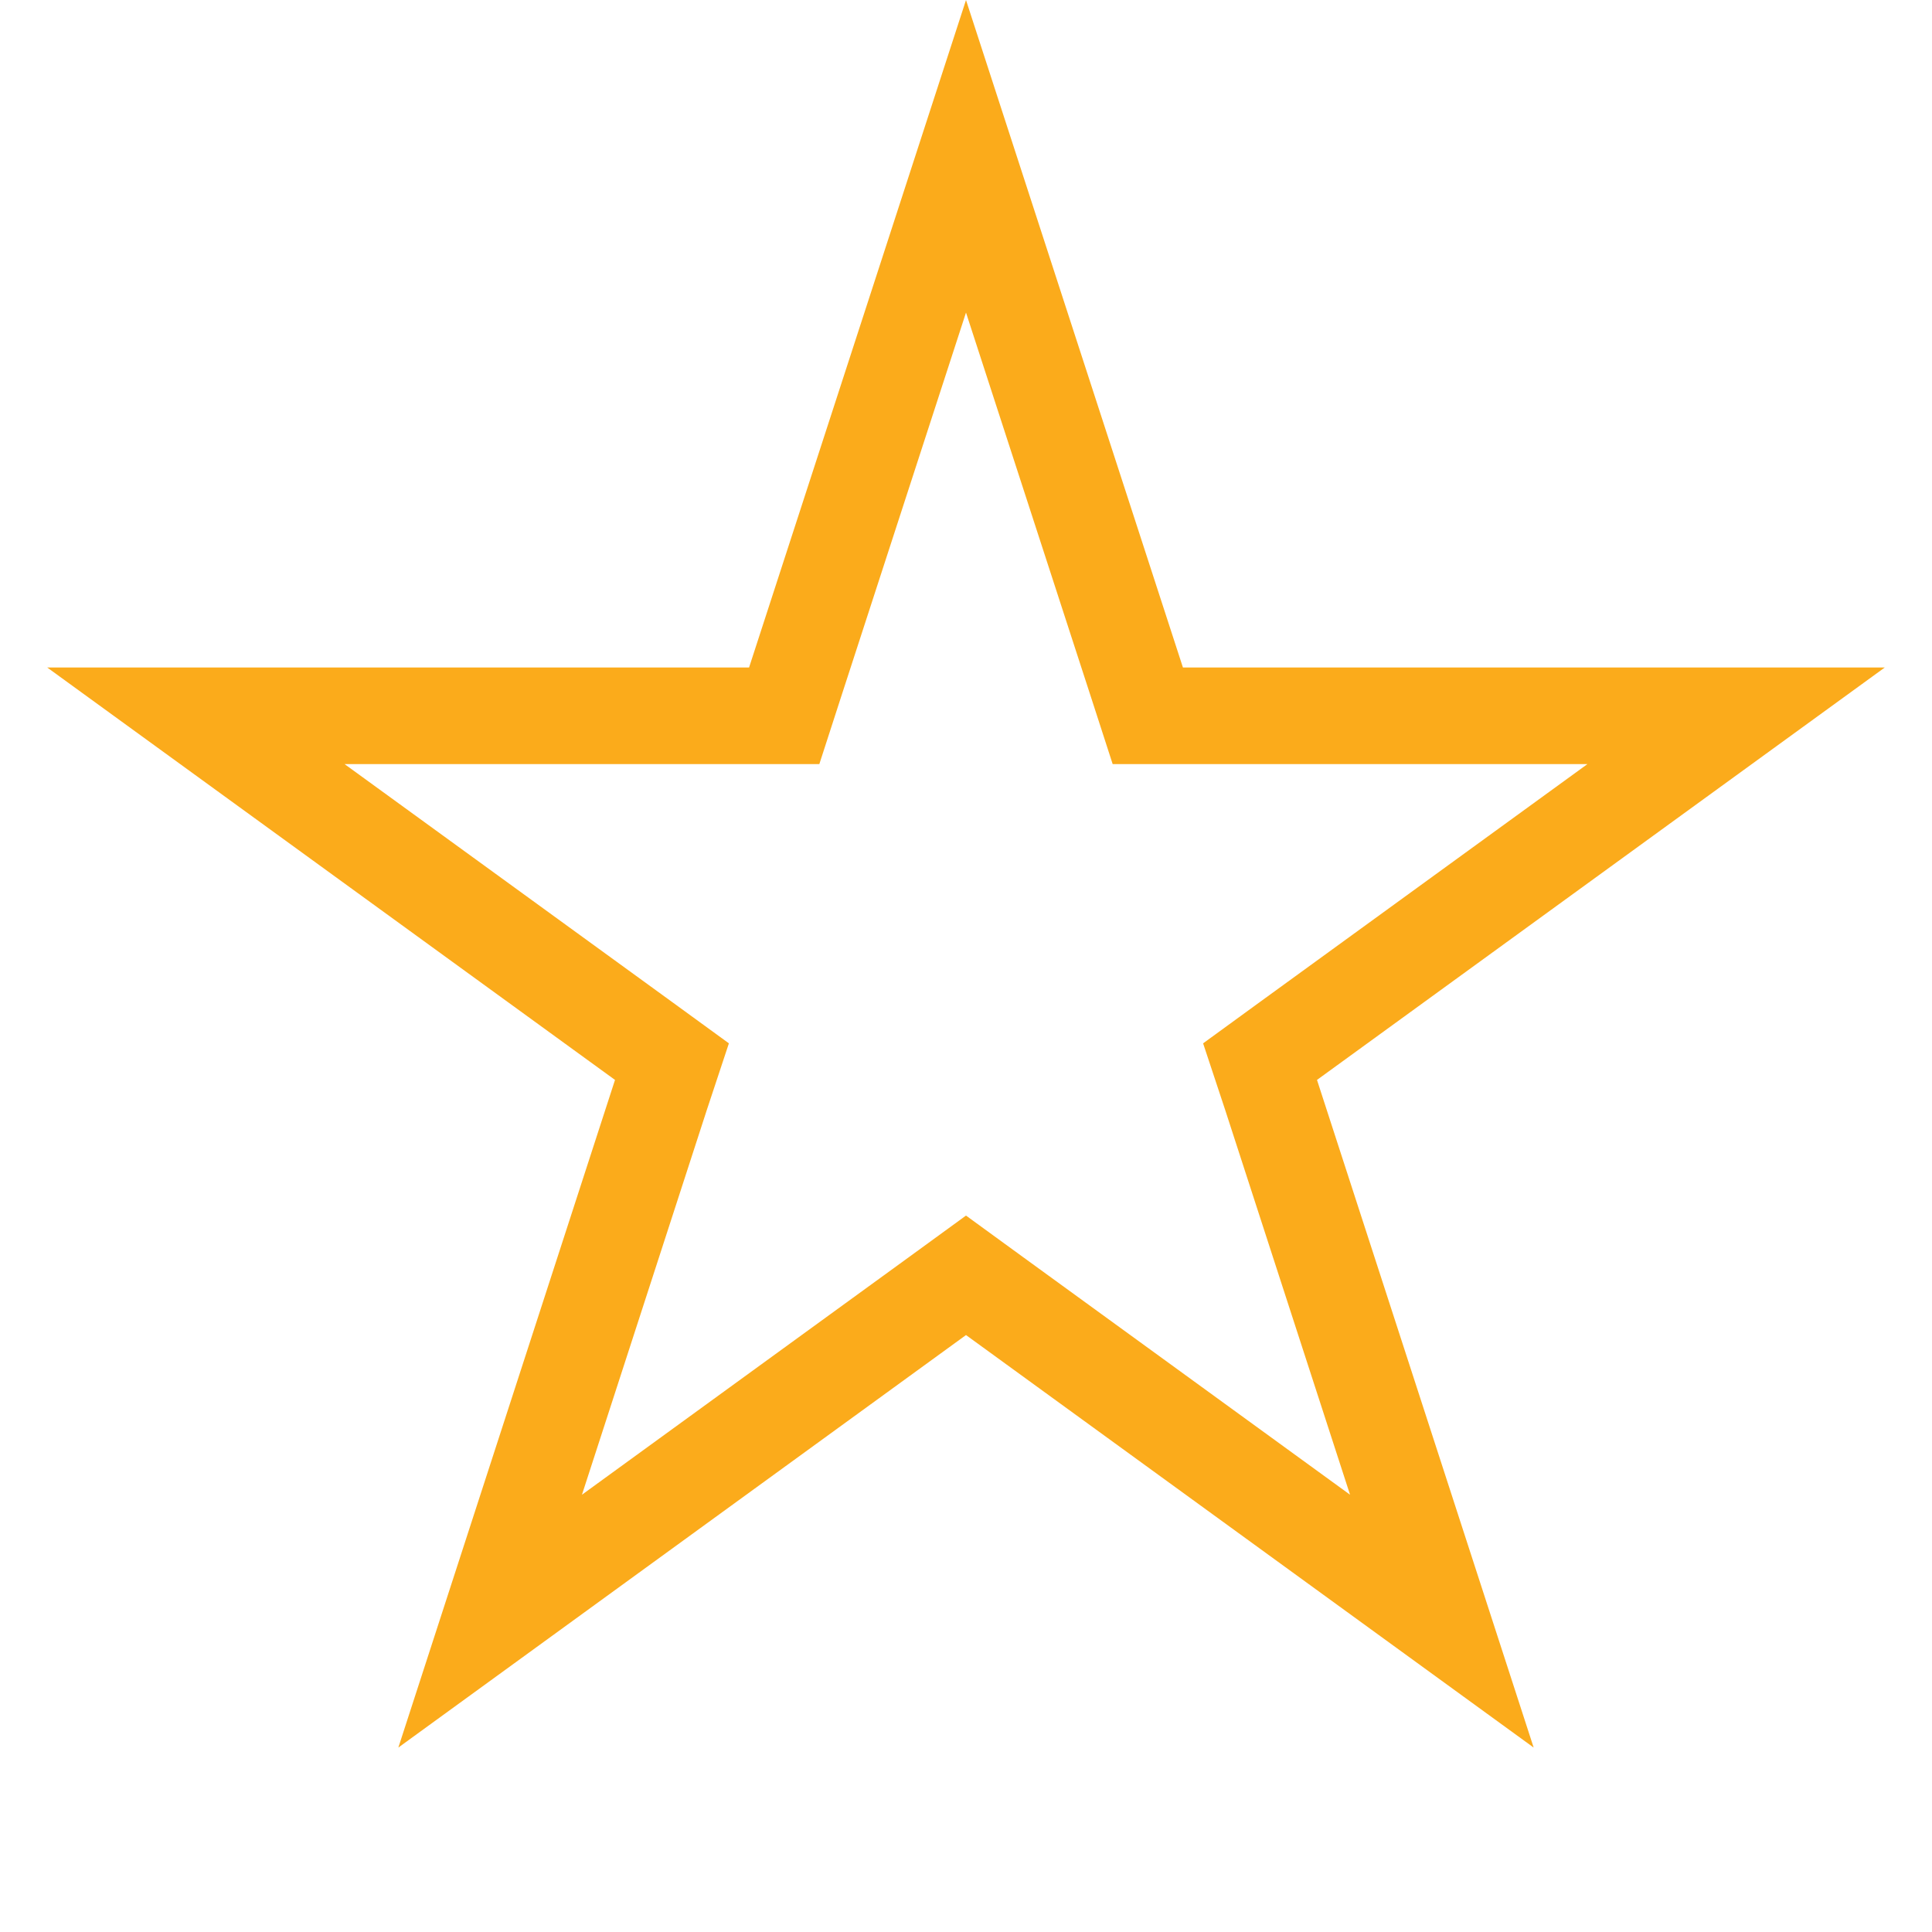 <svg width="10" height="10" viewBox="0 0 10 10" fill="none" xmlns="http://www.w3.org/2000/svg">
<path d="M5 0.809L5.885 3.532L5.941 3.705H6.123H8.986L6.669 5.388L6.522 5.495L6.579 5.667L7.463 8.391L5.147 6.708L5 6.601L4.853 6.708L2.537 8.391L3.421 5.667L3.478 5.495L3.331 5.388L1.014 3.705H3.877H4.059L4.115 3.532L5 0.809Z" stroke="#FBAB1B" stroke-width="0.5"/>
</svg>
